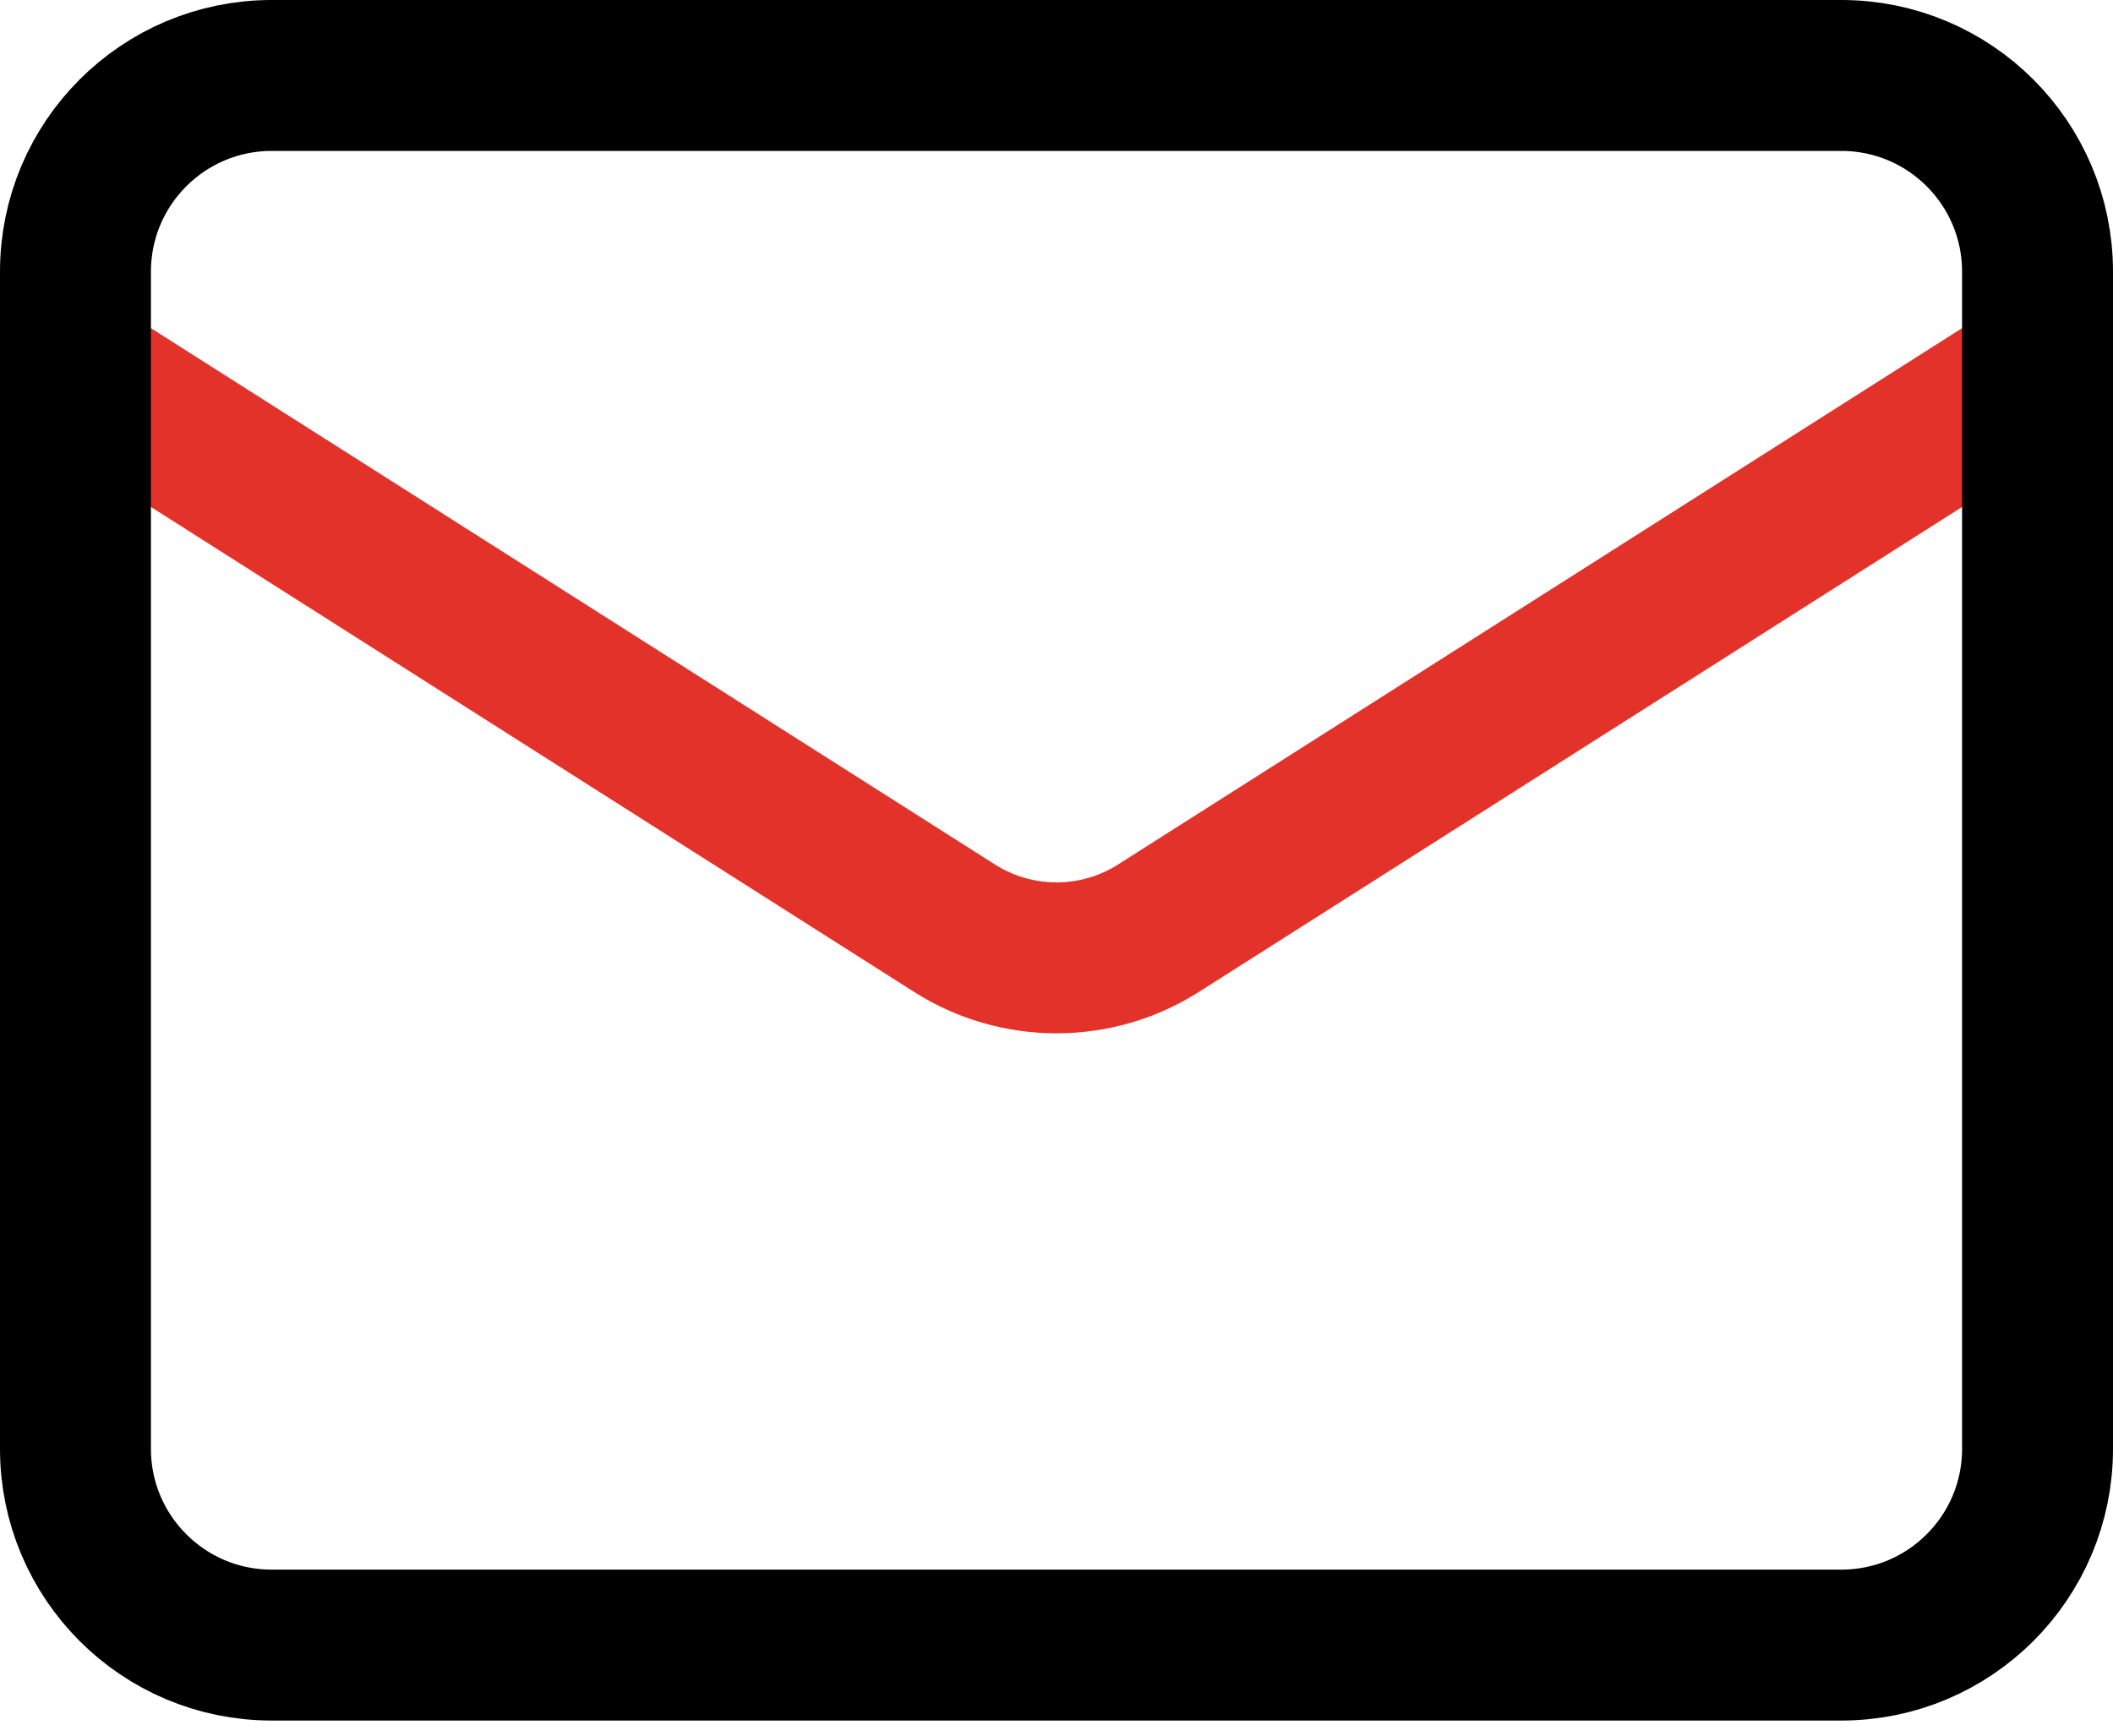 <svg width="28" height="23" viewBox="0 0 28 23" fill="none" xmlns="http://www.w3.org/2000/svg">
<path d="M27 4.898L15.339 12.308C14.938 12.56 14.474 12.693 14 12.693C13.526 12.693 13.062 12.56 12.661 12.308L1 4.898" stroke="#E3322A" stroke-width="2" stroke-linecap="round" stroke-linejoin="round"/>
<path d="M24.4 1H3.6C2.164 1 1 2.164 1 3.6V19.2C1 20.636 2.164 21.8 3.6 21.8H24.4C25.836 21.8 27 20.636 27 19.2V3.6C27 2.164 25.836 1 24.4 1Z" stroke="black" stroke-width="2" stroke-linecap="round" stroke-linejoin="round"/>
</svg>
